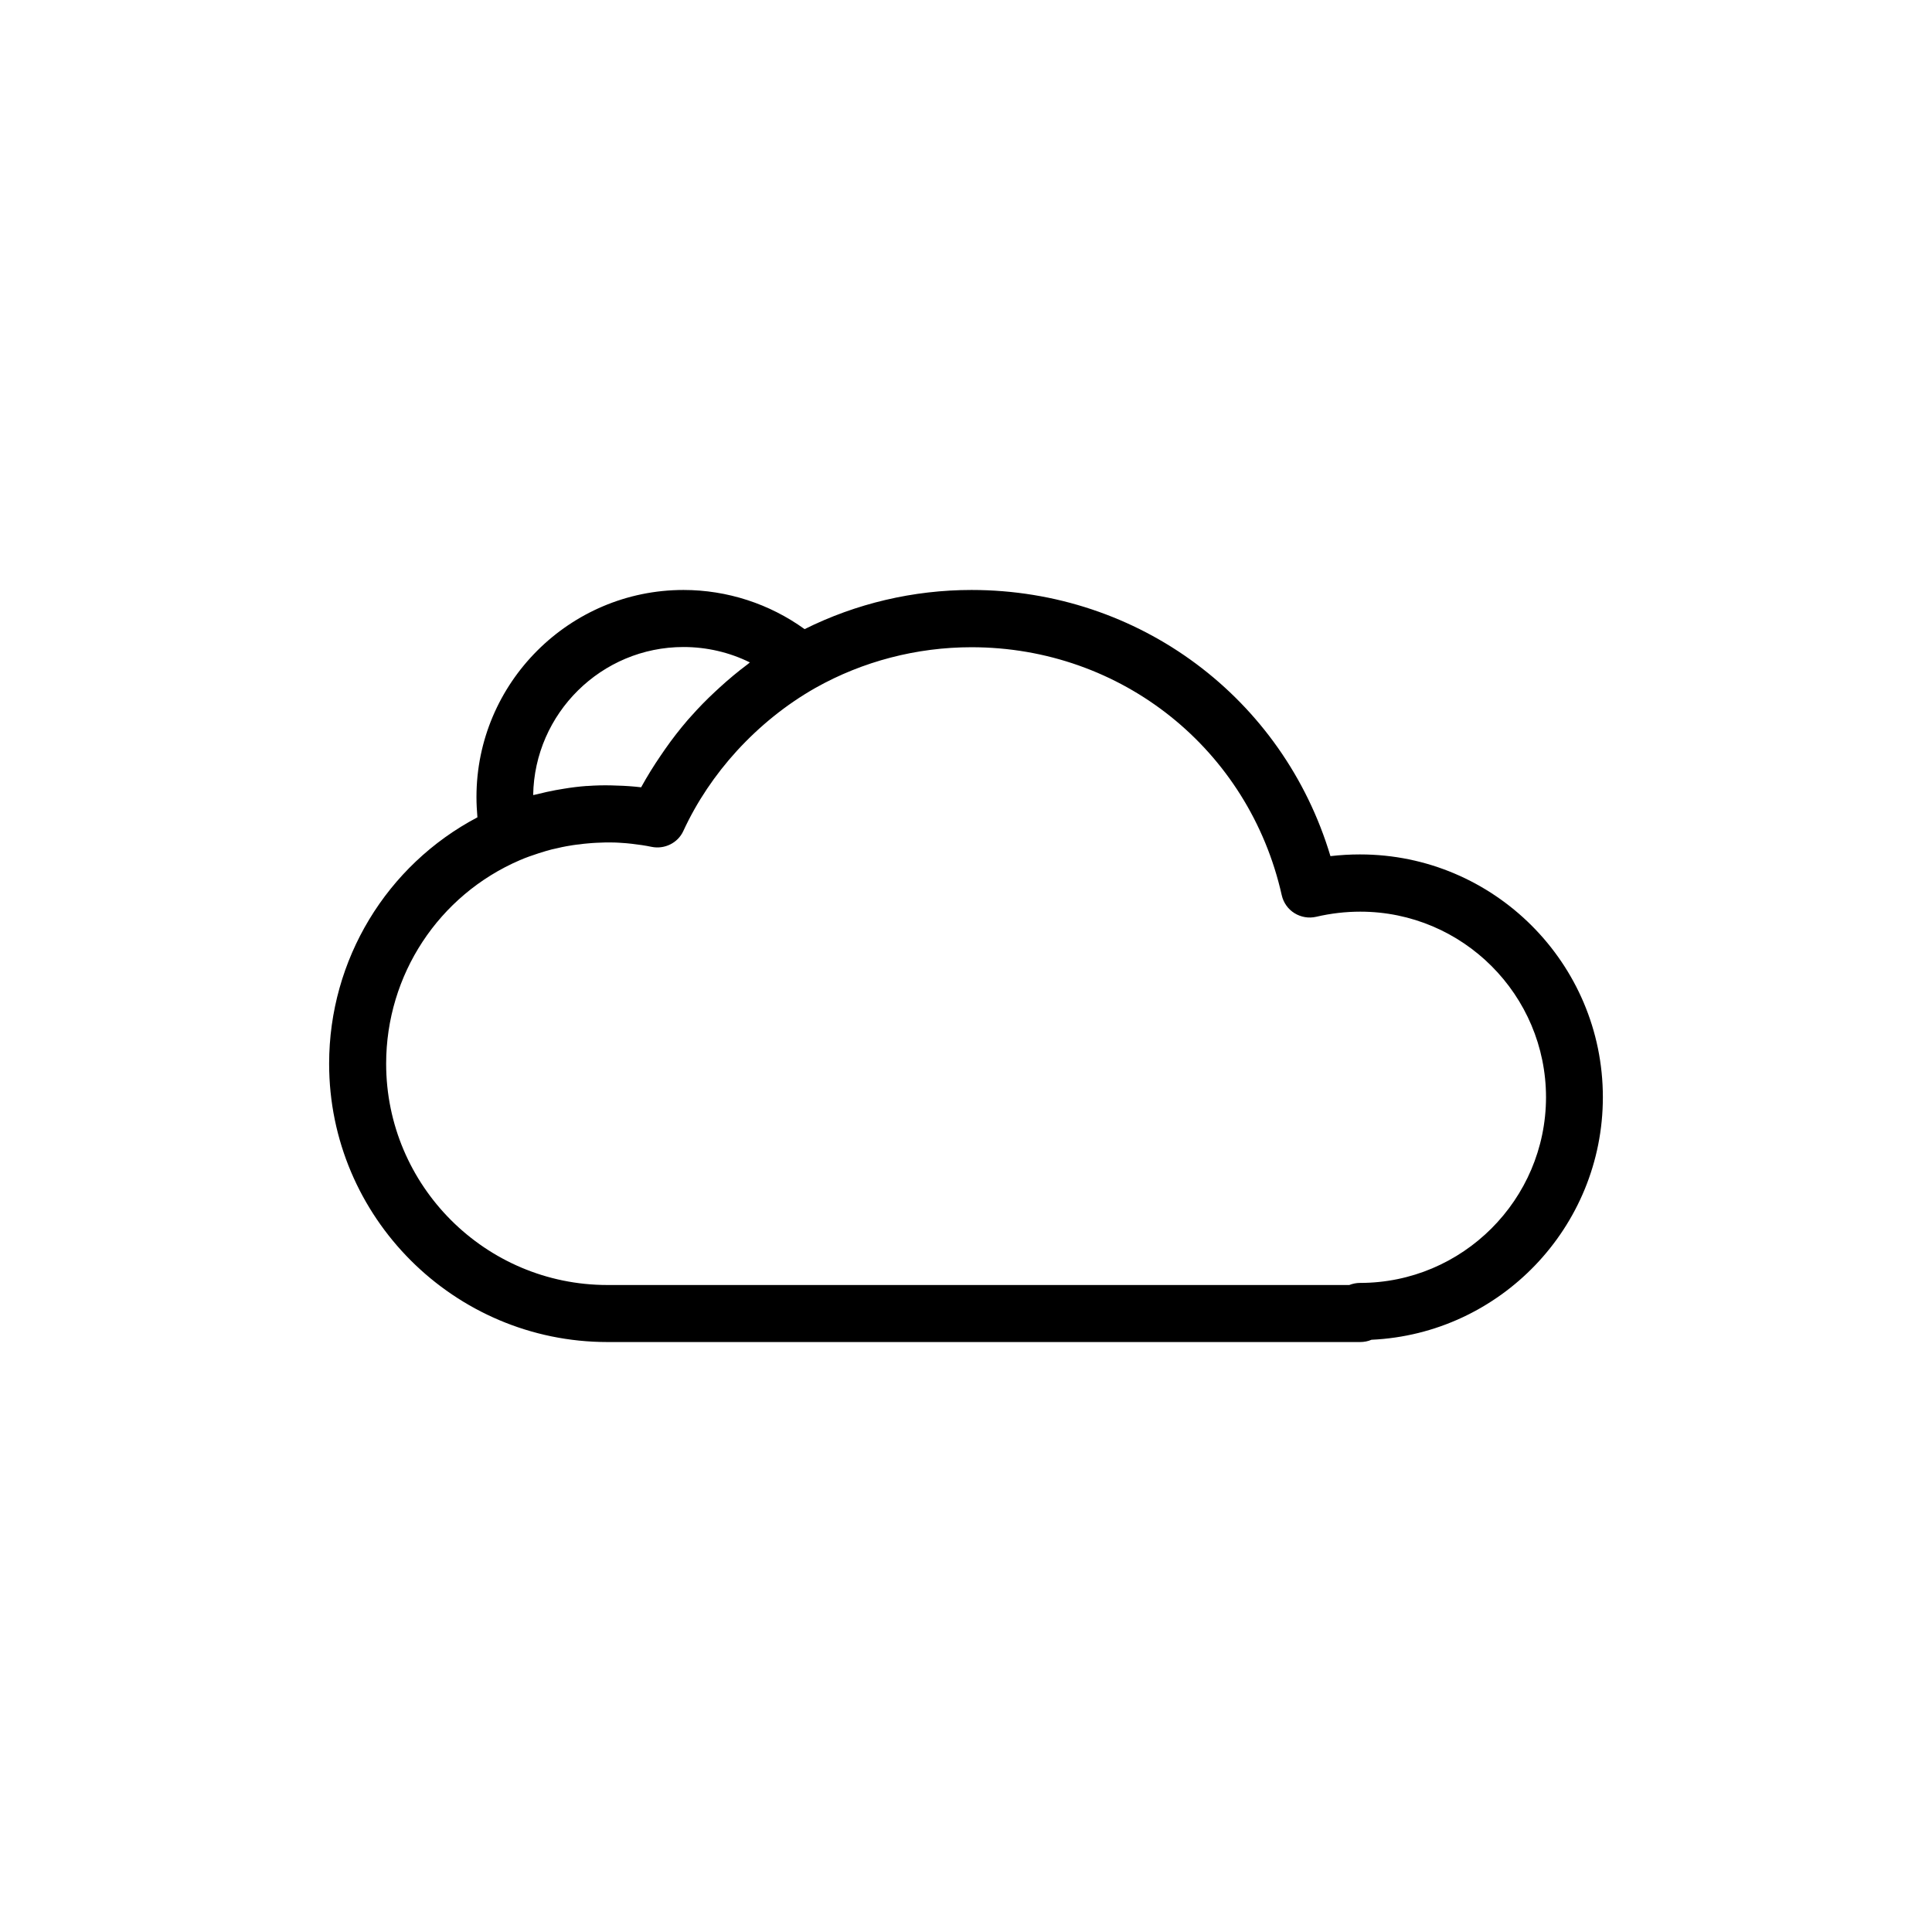 <?xml version="1.0" encoding="UTF-8"?>
<!-- Uploaded to: ICON Repo, www.iconrepo.com, Generator: ICON Repo Mixer Tools -->
<svg fill="#000000" width="800px" height="800px" version="1.1" viewBox="144 144 512 512" xmlns="http://www.w3.org/2000/svg">
 <path d="m504.44 370.43c-2.621 0-5.238 0.152-7.859 0.453-12.543-41.867-50.684-70.535-95.121-70.535-15.418 0-30.582 3.578-44.234 10.379-9.27-6.699-20.504-10.379-32.094-10.379-30.23 0-54.863 24.637-54.863 54.863 0 1.812 0.102 3.578 0.25 5.391-24.082 12.695-39.297 37.734-39.297 65.293 0 40.656 33.102 73.758 73.758 73.758h199.46c1.059 0 2.117-0.203 3.023-0.605 34.059-1.562 61.312-29.824 61.312-64.285 0.004-35.465-28.863-64.332-64.332-64.332zm-179.3-54.965c6.144 0 12.191 1.41 17.582 4.082-0.203 0.152-0.402 0.352-0.605 0.504-2.57 1.914-5.039 3.981-7.406 6.144-0.453 0.402-0.906 0.855-1.359 1.258-2.168 2.016-4.231 4.133-6.195 6.348-0.301 0.352-0.605 0.656-0.906 1.008-2.117 2.469-4.082 4.988-5.945 7.656-0.402 0.605-0.805 1.16-1.211 1.762-1.863 2.719-3.578 5.492-5.188 8.414-2.117-0.25-4.281-0.402-6.449-0.453-0.504 0-0.957-0.051-1.461-0.051-2.066-0.051-4.18 0-6.246 0.152h-0.25c-2.066 0.152-4.133 0.402-6.195 0.754-0.707 0.102-1.359 0.25-2.066 0.352-1.613 0.301-3.223 0.656-4.785 1.059-0.352 0.102-0.754 0.152-1.16 0.25 0.348-21.656 18.082-39.238 39.848-39.238zm179.3 168.52c-1.008 0-1.965 0.203-2.871 0.555h-196.59c-32.344 0-58.645-26.301-58.645-58.645 0-23.527 13.906-44.688 35.469-53.957 1.613-0.707 3.273-1.258 4.938-1.812 0.656-0.203 1.309-0.402 1.965-0.605 1.008-0.301 2.016-0.555 3.023-0.754 0.805-0.203 1.562-0.352 2.367-0.504 1.16-0.203 2.316-0.402 3.477-0.504 0.754-0.102 1.461-0.203 2.215-0.25 1.512-0.152 3.074-0.203 4.586-0.25h1.613c1.359 0 2.672 0.102 4.031 0.203 0.504 0.051 0.957 0.102 1.461 0.152 1.762 0.203 3.527 0.453 5.188 0.805 3.426 0.707 6.953-1.008 8.414-4.18 3.578-7.758 8.414-14.914 14.156-21.211 6.047-6.602 13.047-12.293 20.859-16.727 12.543-7.055 26.852-10.781 41.363-10.781 39.75 0 73.555 27.055 82.223 65.746 0.453 1.965 1.664 3.68 3.375 4.734 1.715 1.059 3.777 1.41 5.742 0.957 3.879-0.906 7.809-1.359 11.688-1.359 27.156 0 49.223 22.066 49.223 49.223-0.051 27.098-22.117 49.164-49.273 49.164z"/>
</svg>